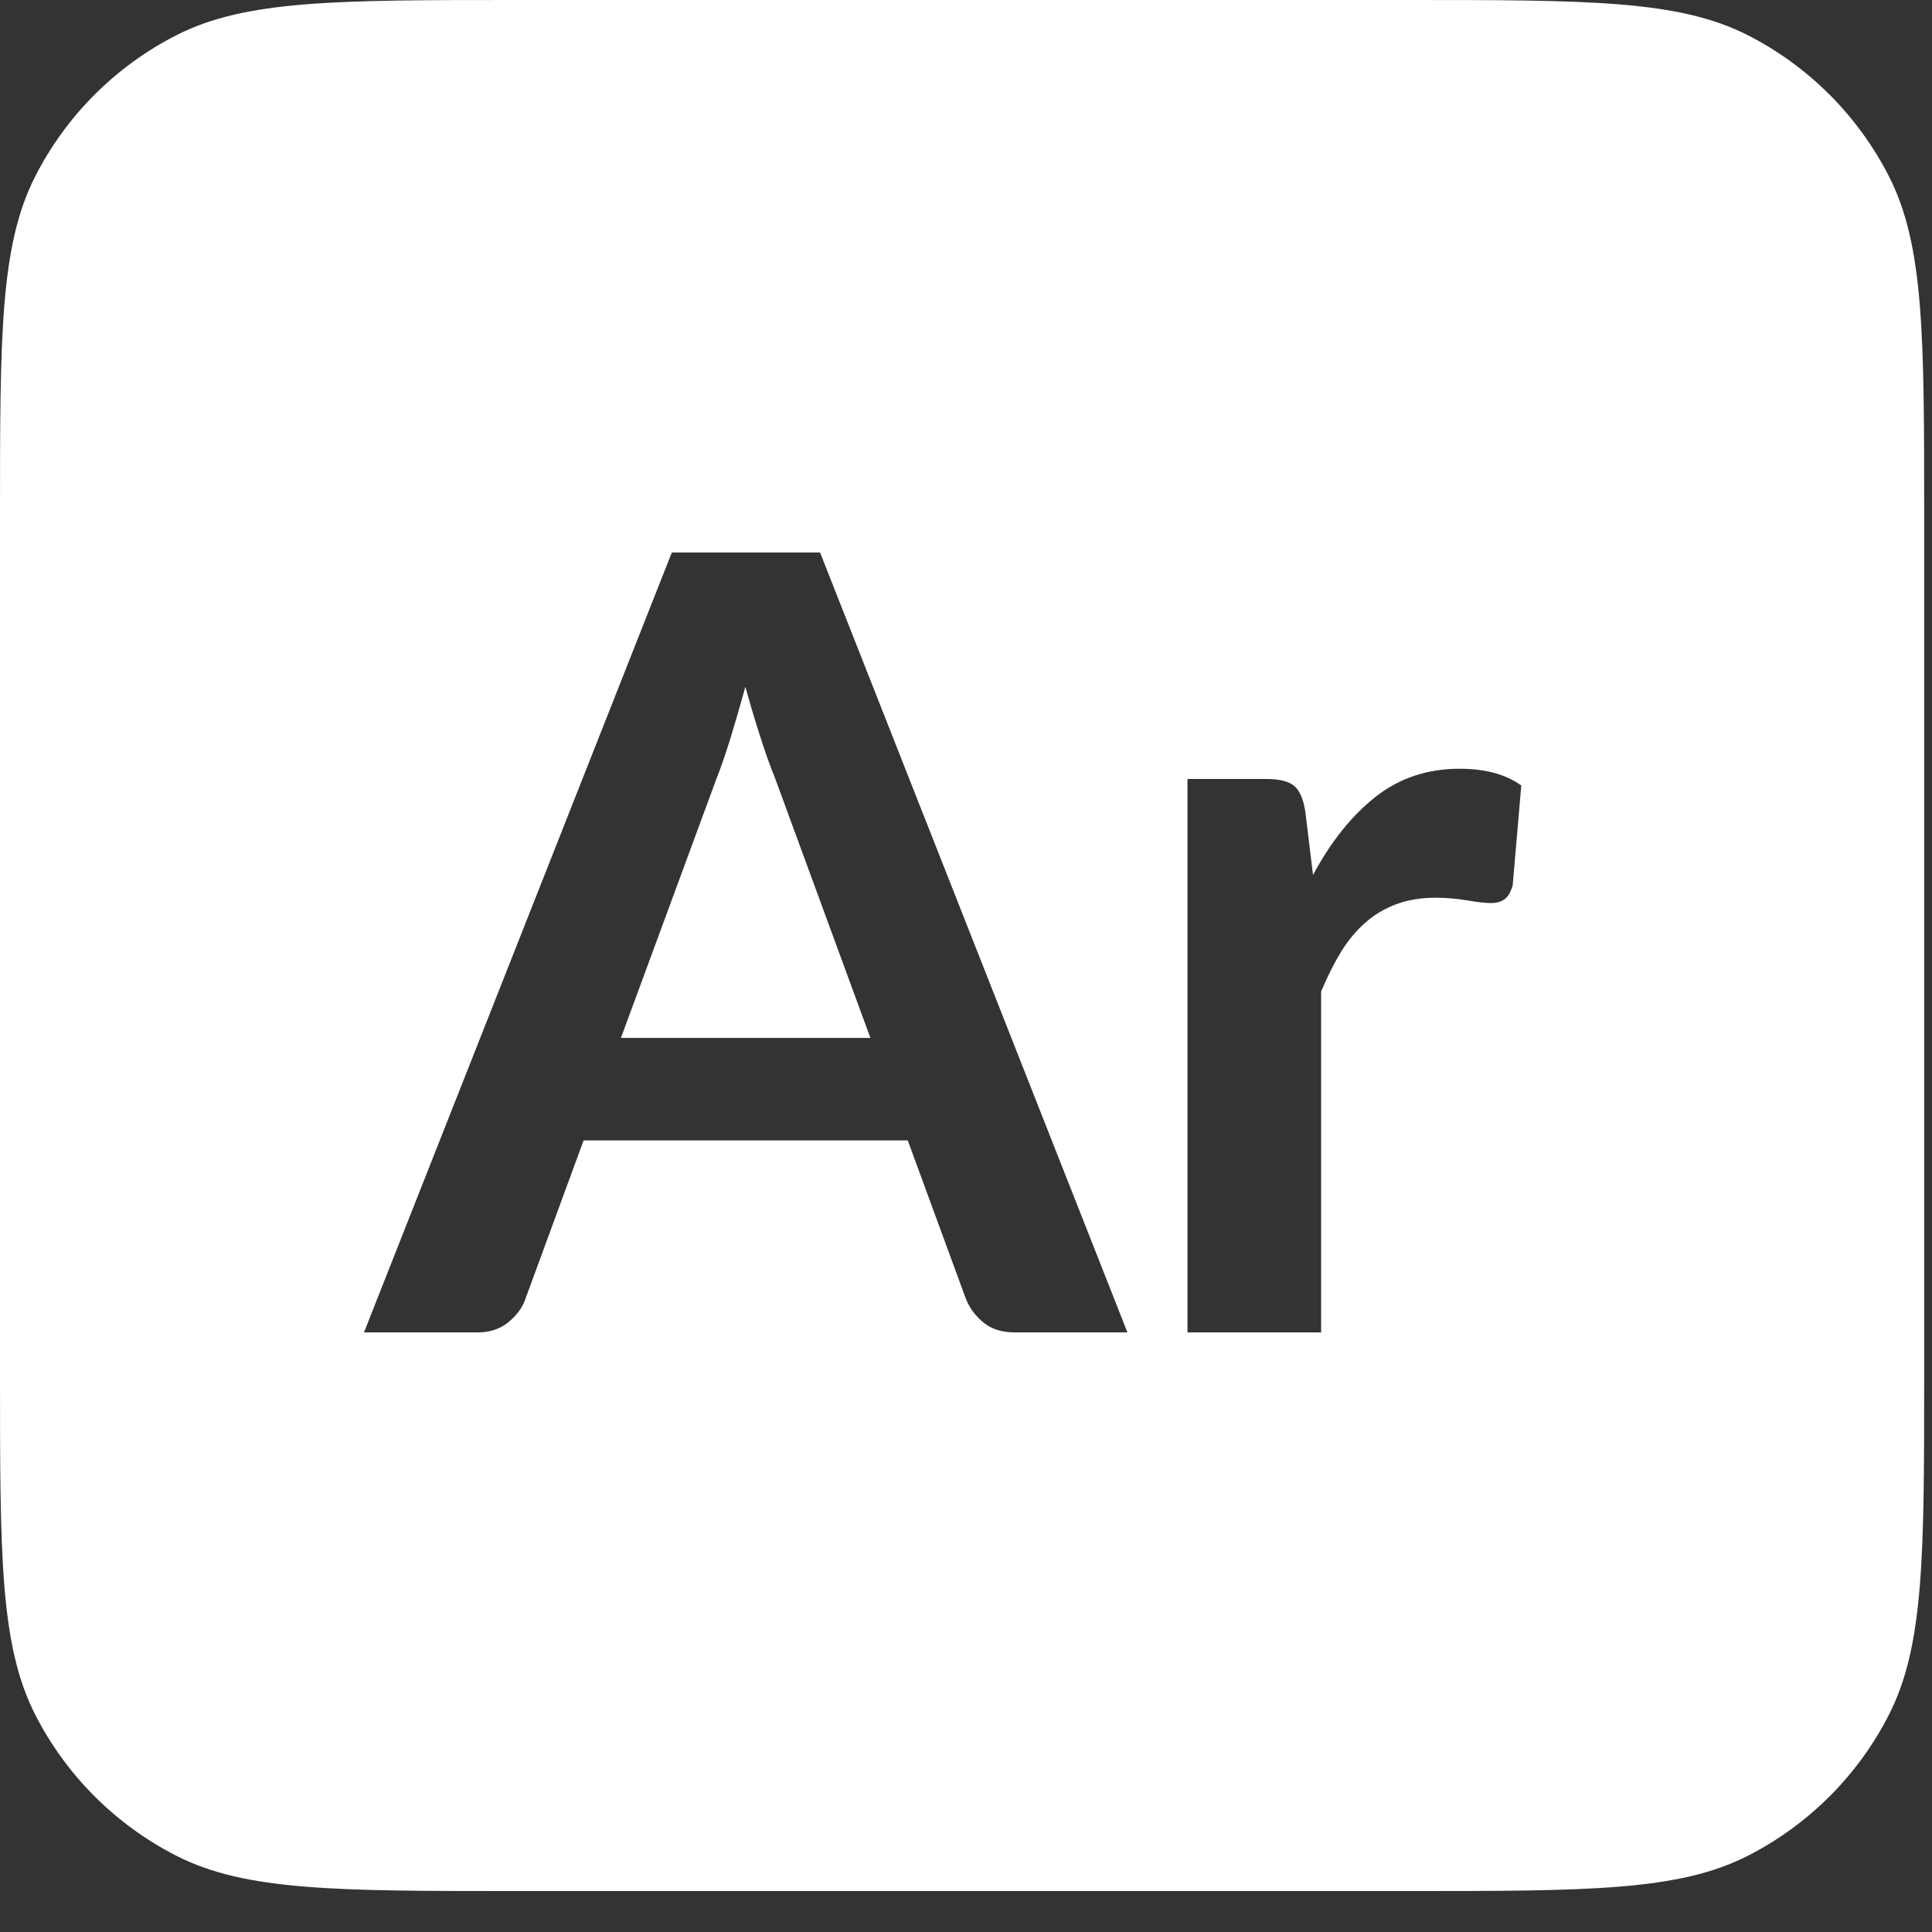 <svg width="41" height="41" viewBox="0 0 41 41" fill="none" xmlns="http://www.w3.org/2000/svg">
<rect x="0" y="0" width="41" height="41" fill="#333333" stroke="none"/>
<path d="M29.863 0C33.703 4.48933e-10 35.624 -0 37.091 0.747C38.381 1.405 39.429 2.454 40.087 3.744C40.834 5.211 40.834 7.131 40.834 10.972V29.159C40.834 32.999 40.834 34.92 40.087 36.387C39.43 37.677 38.381 38.725 37.091 39.383C35.624 40.13 33.703 40.131 29.863 40.131H10.972C7.131 40.131 5.211 40.13 3.744 39.383C2.454 38.725 1.404 37.677 0.747 36.387C-0 34.92 3.09237e-10 32.999 0 29.159V10.972C0 7.131 -0 5.211 0.747 3.744C1.404 2.454 2.454 1.404 3.744 0.747C5.211 -0 7.131 0 10.972 0H29.863ZM14.257 11.725L7.724 28.276H10.135C10.395 28.276 10.613 28.203 10.789 28.059C10.965 27.914 11.083 27.753 11.145 27.578L12.385 24.201H19.264L20.503 27.578C20.587 27.776 20.714 27.942 20.882 28.075C21.05 28.209 21.269 28.276 21.537 28.276H23.926L17.403 11.725H14.257ZM30.976 16.314C30.287 16.314 29.69 16.515 29.185 16.915C28.679 17.316 28.239 17.867 27.864 18.569L27.703 17.241C27.665 16.975 27.588 16.789 27.474 16.686C27.359 16.583 27.156 16.531 26.865 16.531H25.2V28.276H28.036V21.042C28.167 20.729 28.306 20.45 28.455 20.206C28.604 19.962 28.777 19.754 28.972 19.582C29.167 19.41 29.387 19.279 29.632 19.188C29.877 19.096 30.157 19.051 30.471 19.051C30.685 19.051 30.905 19.07 31.131 19.107C31.357 19.146 31.527 19.164 31.642 19.164C31.764 19.164 31.861 19.136 31.935 19.079C32.007 19.022 32.063 18.924 32.102 18.786L32.284 16.669C31.956 16.433 31.519 16.314 30.976 16.314ZM15.818 14.575C15.925 14.964 16.033 15.324 16.141 15.656C16.247 15.988 16.351 16.276 16.45 16.52L18.471 22.026H13.177L15.198 16.543C15.298 16.291 15.399 15.998 15.503 15.662C15.606 15.326 15.71 14.964 15.818 14.575Z" fill="white"/>
</svg>
